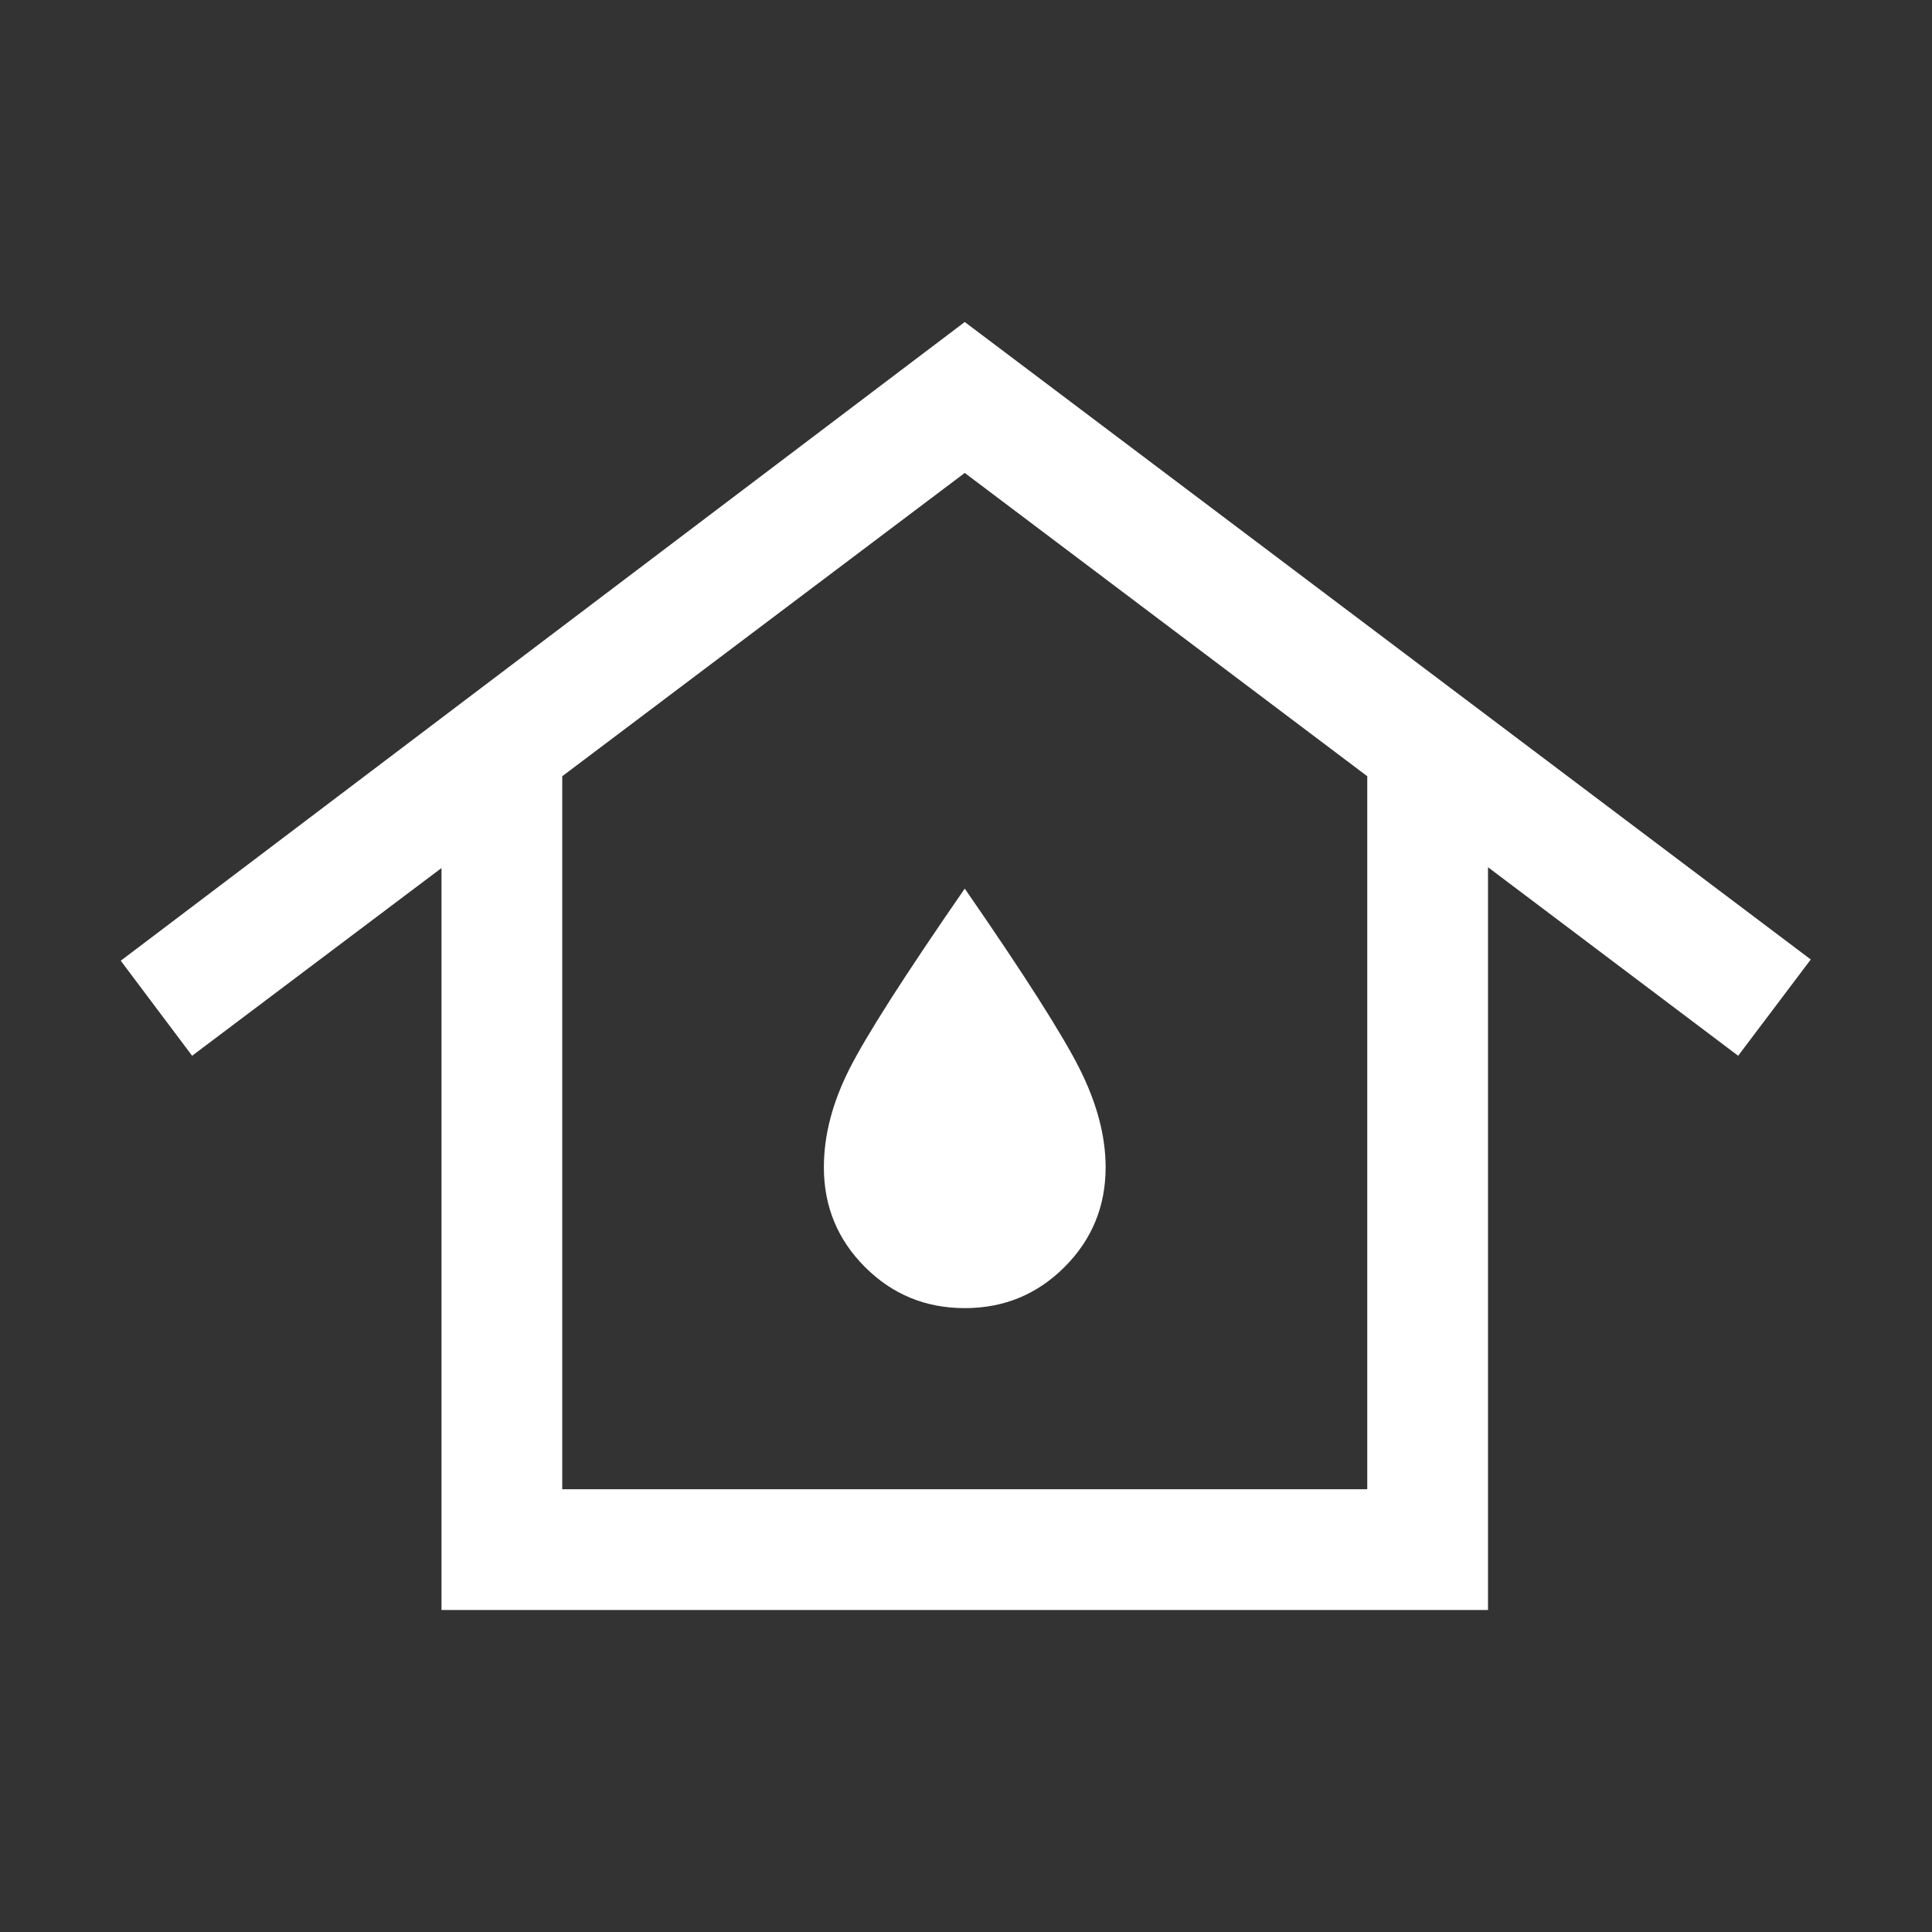<svg width="48" height="48" viewBox="0 0 48 48" fill="none" xmlns="http://www.w3.org/2000/svg">
<rect x="0" y="0" width="48" height="48" fill="#333333" stroke="none"/>
<path d="M13.969 37H33.969V19.285L23.969 11.75L13.969 19.285V37ZM10.969 40V21.566L4.773 26.23L3 23.869L23.969 8L44.988 23.838L43.184 26.23L36.969 21.546V40H10.969ZM23.969 32.5C24.941 32.5 25.767 32.16 26.448 31.479C27.129 30.798 27.469 29.972 27.469 29C27.469 28.228 27.254 27.414 26.825 26.558C26.395 25.701 25.443 24.208 23.969 22.077C22.469 24.246 21.511 25.746 21.094 26.577C20.677 27.408 20.469 28.215 20.469 29C20.469 29.972 20.809 30.798 21.49 31.479C22.171 32.16 22.997 32.5 23.969 32.5Z" fill="white"/>
</svg>
